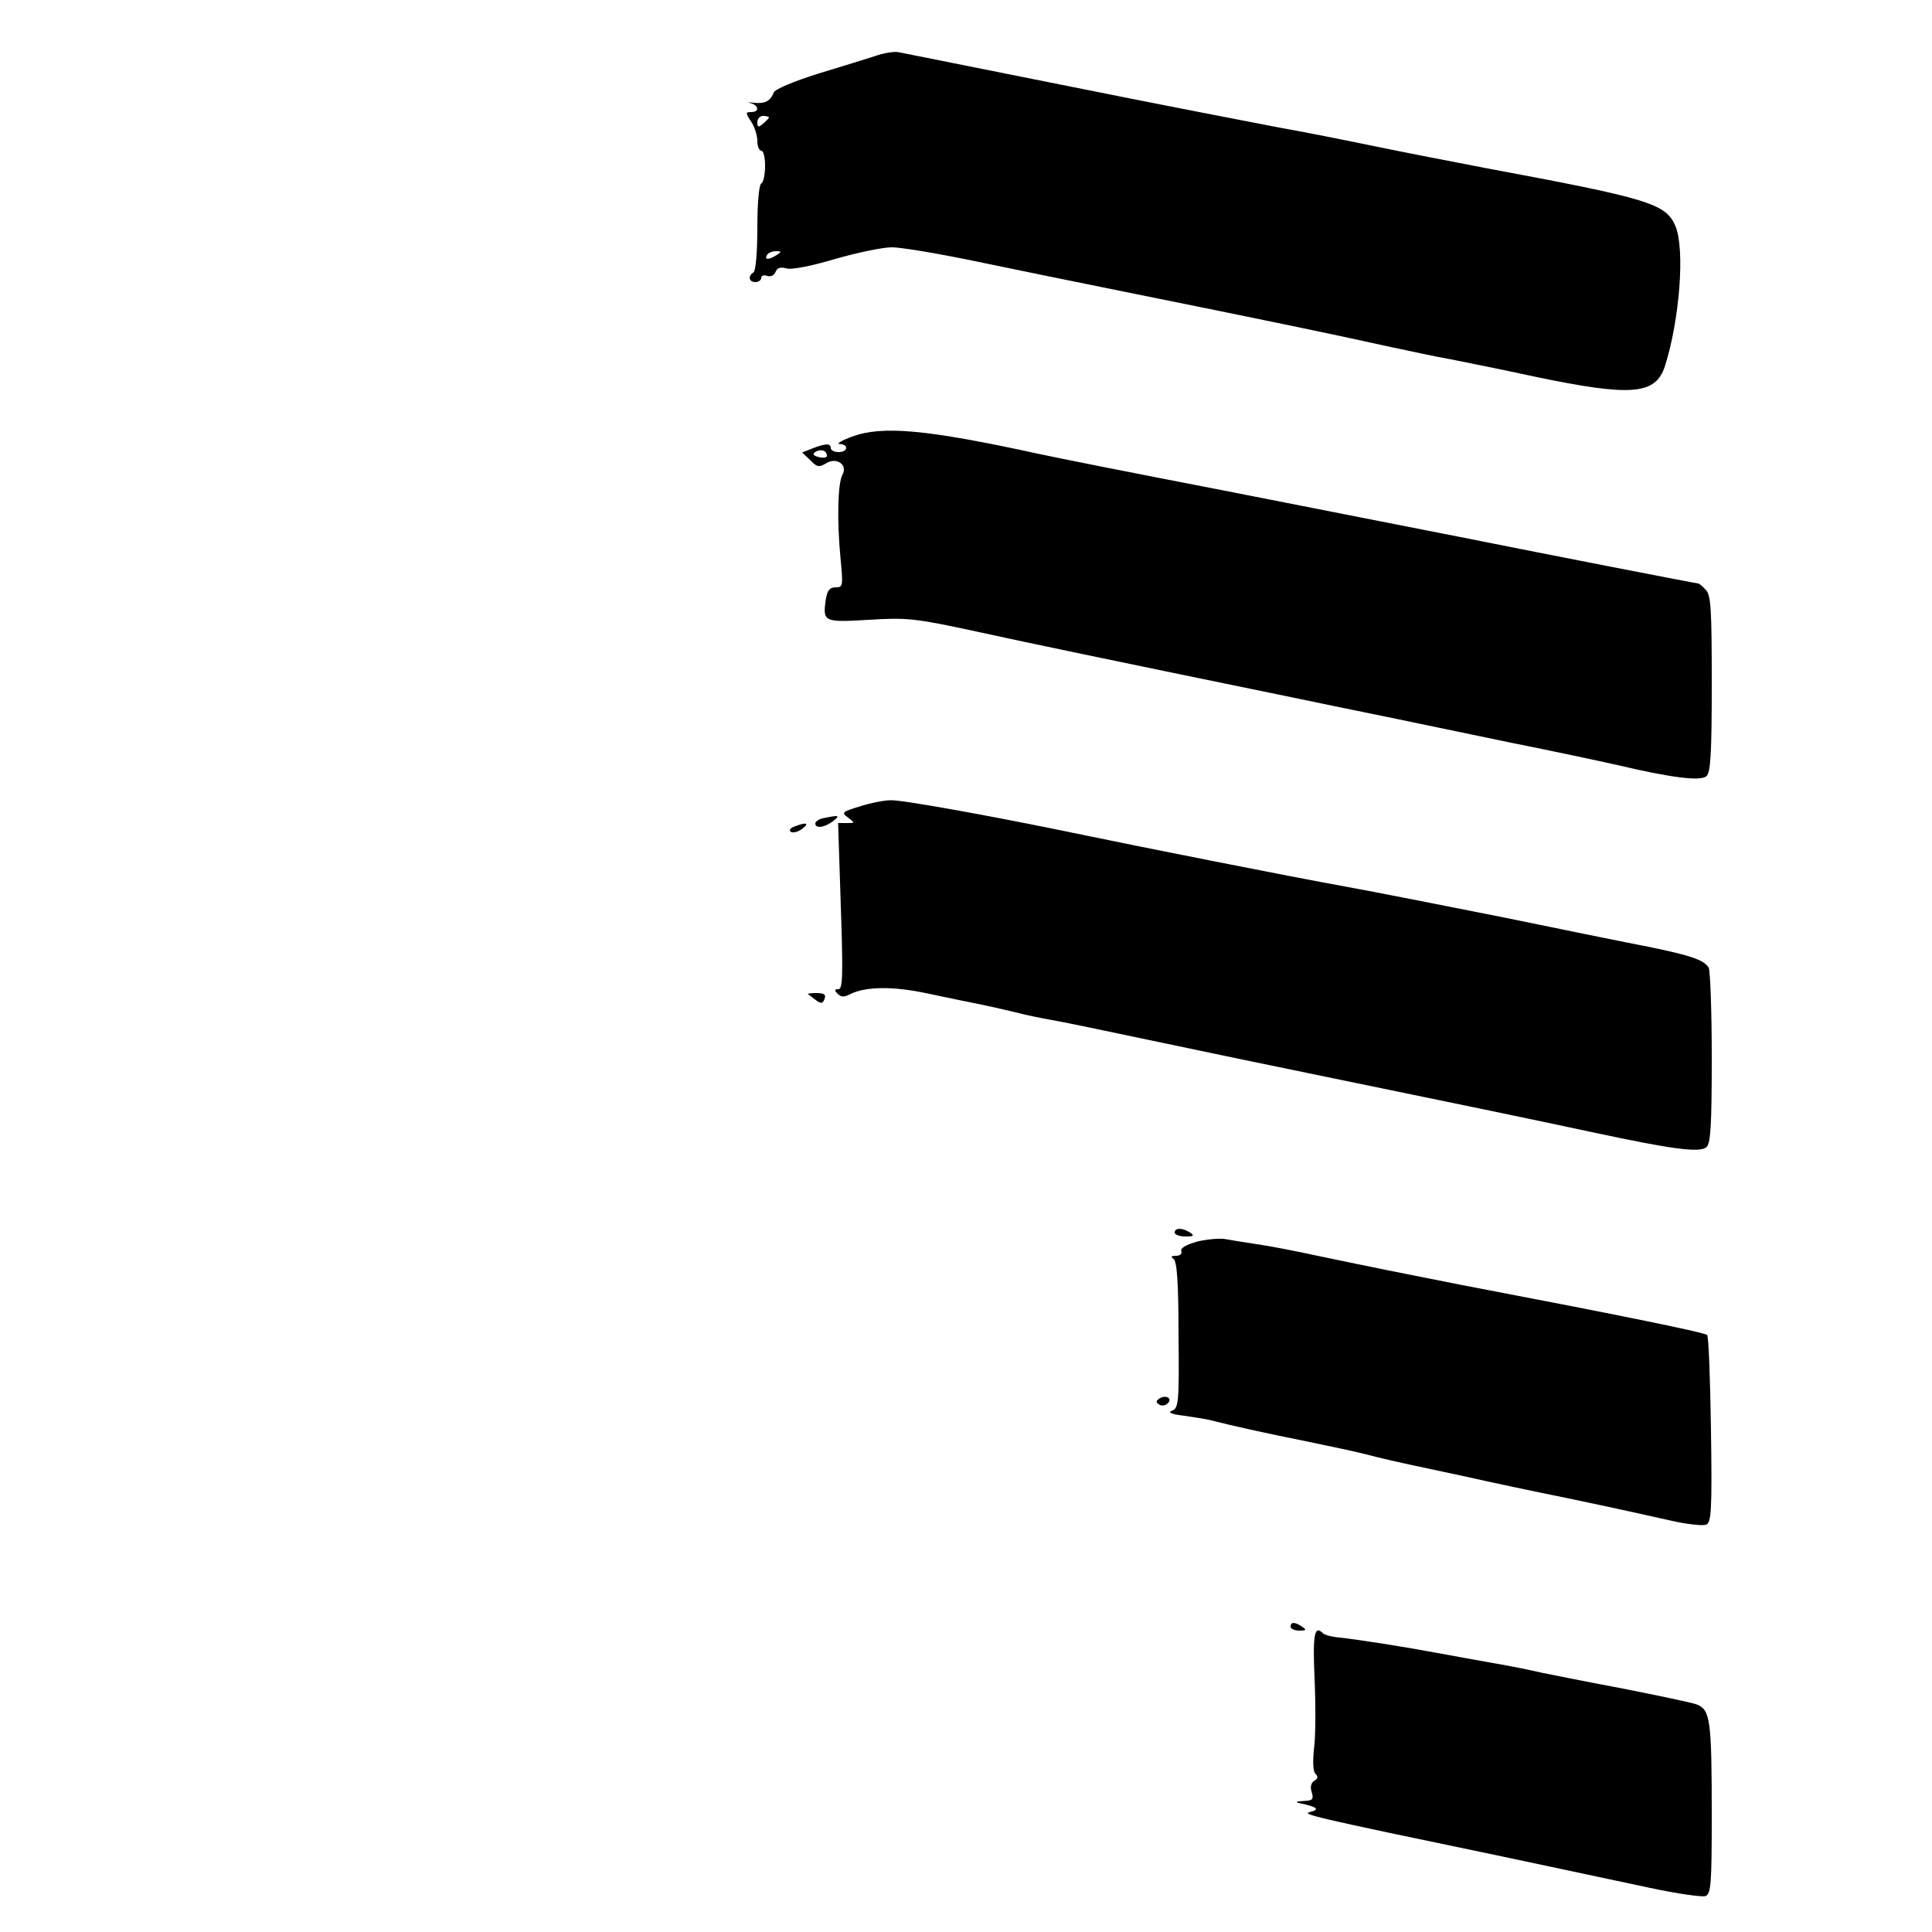 <?xml version="1.0" standalone="no"?>
<!DOCTYPE svg PUBLIC "-//W3C//DTD SVG 20010904//EN"
 "http://www.w3.org/TR/2001/REC-SVG-20010904/DTD/svg10.dtd">
<svg version="1.0" xmlns="http://www.w3.org/2000/svg"
 width="500pt" height="500pt" viewBox="0 0 500 500"
 preserveAspectRatio="xMidYMid meet">
<g transform="translate(0,500) scale(0.1,-0.1)"
fill="#000000" stroke="none">
<path d="M2265 4855 c-22 -7 -89 -28 -149 -46 -63 -20 -111 -40 -114 -49 -8
-22 -23 -29 -52 -26 -14 2 -17 1 -7 -1 21 -6 23 -23 1 -23 -15 0 -15 -2 0 -25
9 -13 16 -36 16 -50 0 -14 5 -25 10 -25 6 0 10 -18 10 -39 0 -22 -4 -43 -10
-46 -6 -4 -10 -53 -10 -115 0 -62 -4 -111 -10 -115 -15 -9 -12 -25 5 -25 8 0
15 5 15 11 0 6 7 8 15 5 9 -3 18 1 22 10 4 11 13 14 30 9 14 -3 65 7 125 25
56 16 122 30 146 30 24 0 119 -16 211 -35 91 -19 267 -55 391 -80 372 -75 559
-114 675 -140 61 -13 135 -29 165 -34 30 -6 131 -26 223 -46 249 -52 312 -47
336 28 38 120 52 302 27 362 -25 58 -67 71 -491 150 -77 15 -203 39 -280 55
-77 16 -192 39 -255 50 -63 12 -306 59 -540 106 -234 47 -434 87 -445 89 -11
2 -38 -2 -60 -10z m-275 -159 c0 -2 -7 -9 -15 -16 -12 -10 -15 -10 -15 4 0 9
7 16 15 16 8 0 15 -2 15 -4z m20 -356 c-20 -13 -33 -13 -25 0 3 6 14 10 23 10
15 0 15 -2 2 -10z"/>
<path d="M2205 3870 c-27 -10 -42 -19 -32 -19 24 -1 22 -21 -3 -21 -11 0 -20
5 -20 10 0 13 -12 13 -46 0 l-28 -11 21 -20 c17 -18 23 -19 41 -8 27 17 57 -4
42 -30 -12 -23 -14 -117 -5 -213 7 -74 7 -78 -12 -78 -16 0 -22 -8 -26 -32 -8
-58 -5 -59 112 -52 98 6 119 4 276 -30 166 -36 290 -62 820 -171 143 -30 283
-58 310 -64 28 -6 140 -29 250 -52 110 -22 237 -49 281 -59 140 -33 214 -42
230 -29 11 9 14 57 14 240 0 194 -2 230 -16 243 -8 9 -17 16 -19 16 -5 0 -375
72 -615 120 -107 21 -382 75 -610 120 -228 44 -444 87 -480 95 -293 64 -407
74 -485 45z m-65 -50 c0 -4 -9 -6 -21 -3 -15 4 -17 8 -8 14 14 8 29 3 29 -11z"/>
<path d="M2225 2913 c-46 -14 -48 -16 -30 -29 18 -14 18 -14 -4 -14 l-22 0 7
-215 c6 -177 5 -215 -6 -215 -11 0 -11 -3 -2 -12 9 -9 17 -9 34 0 40 19 110
20 198 1 47 -10 110 -23 140 -29 30 -6 72 -16 93 -21 22 -6 62 -14 90 -19 29
-5 106 -21 172 -35 66 -14 206 -43 310 -65 598 -123 785 -162 915 -190 206
-44 278 -54 296 -39 11 9 14 53 14 233 0 121 -4 226 -8 232 -13 20 -46 31
-152 53 -58 11 -229 46 -380 77 -151 30 -333 66 -405 79 -155 28 -542 105
-710 140 -218 45 -440 85 -470 84 -16 0 -52 -7 -80 -16z"/>
<path d="M2133 2883 c-13 -2 -23 -9 -23 -14 0 -14 24 -11 46 6 19 15 16 16
-23 8z"/>
<path d="M2056 2861 c-11 -4 -15 -10 -9 -14 5 -3 19 0 29 8 20 15 11 18 -20 6z"/>
<path d="M2091 2427 c2 -1 11 -8 20 -15 14 -10 18 -10 23 3 4 11 -1 15 -21 15
-14 0 -24 -1 -22 -3z"/>
<path d="M3040 1810 c0 -5 12 -10 28 -10 21 0 24 2 12 10 -20 13 -40 13 -40 0z"/>
<path d="M3099 1787 c-29 -8 -44 -17 -42 -24 3 -8 -3 -13 -14 -13 -12 0 -14
-3 -6 -8 9 -6 13 -61 13 -197 2 -175 0 -190 -17 -196 -12 -4 -2 -9 32 -13 28
-4 59 -9 70 -12 54 -14 150 -35 245 -54 58 -12 130 -27 160 -35 30 -8 87 -21
125 -29 39 -8 102 -22 140 -30 39 -9 156 -34 260 -55 105 -22 223 -48 262 -57
40 -9 80 -13 88 -10 14 5 16 36 13 245 -2 132 -6 243 -10 246 -6 7 -255 57
-638 130 -147 29 -222 44 -375 76 -55 12 -123 25 -152 29 -28 4 -64 10 -80 13
-15 3 -49 0 -74 -6z"/>
<path d="M3001 1381 c-10 -7 -10 -10 -1 -16 6 -4 16 -3 22 3 13 13 -4 23 -21
13z"/>
<path d="M3340 790 c0 -5 10 -10 23 -10 18 0 19 2 7 10 -19 13 -30 13 -30 0z"/>
<path d="M3402 658 c3 -68 3 -149 -1 -180 -4 -36 -3 -62 3 -68 8 -8 7 -13 -3
-19 -8 -5 -11 -16 -6 -30 5 -18 2 -21 -22 -22 -20 -1 -22 -3 -8 -6 44 -9 51
-16 27 -22 -25 -6 -11 -10 498 -116 140 -30 312 -66 381 -81 70 -15 134 -24
143 -21 14 6 16 31 16 209 0 249 -4 273 -39 287 -14 5 -100 23 -191 41 -91 17
-185 36 -210 41 -25 6 -79 17 -120 24 -41 7 -111 20 -155 28 -80 15 -206 35
-257 40 -15 2 -30 6 -34 10 -22 22 -27 -1 -22 -115z"/>
</g>
</svg>

